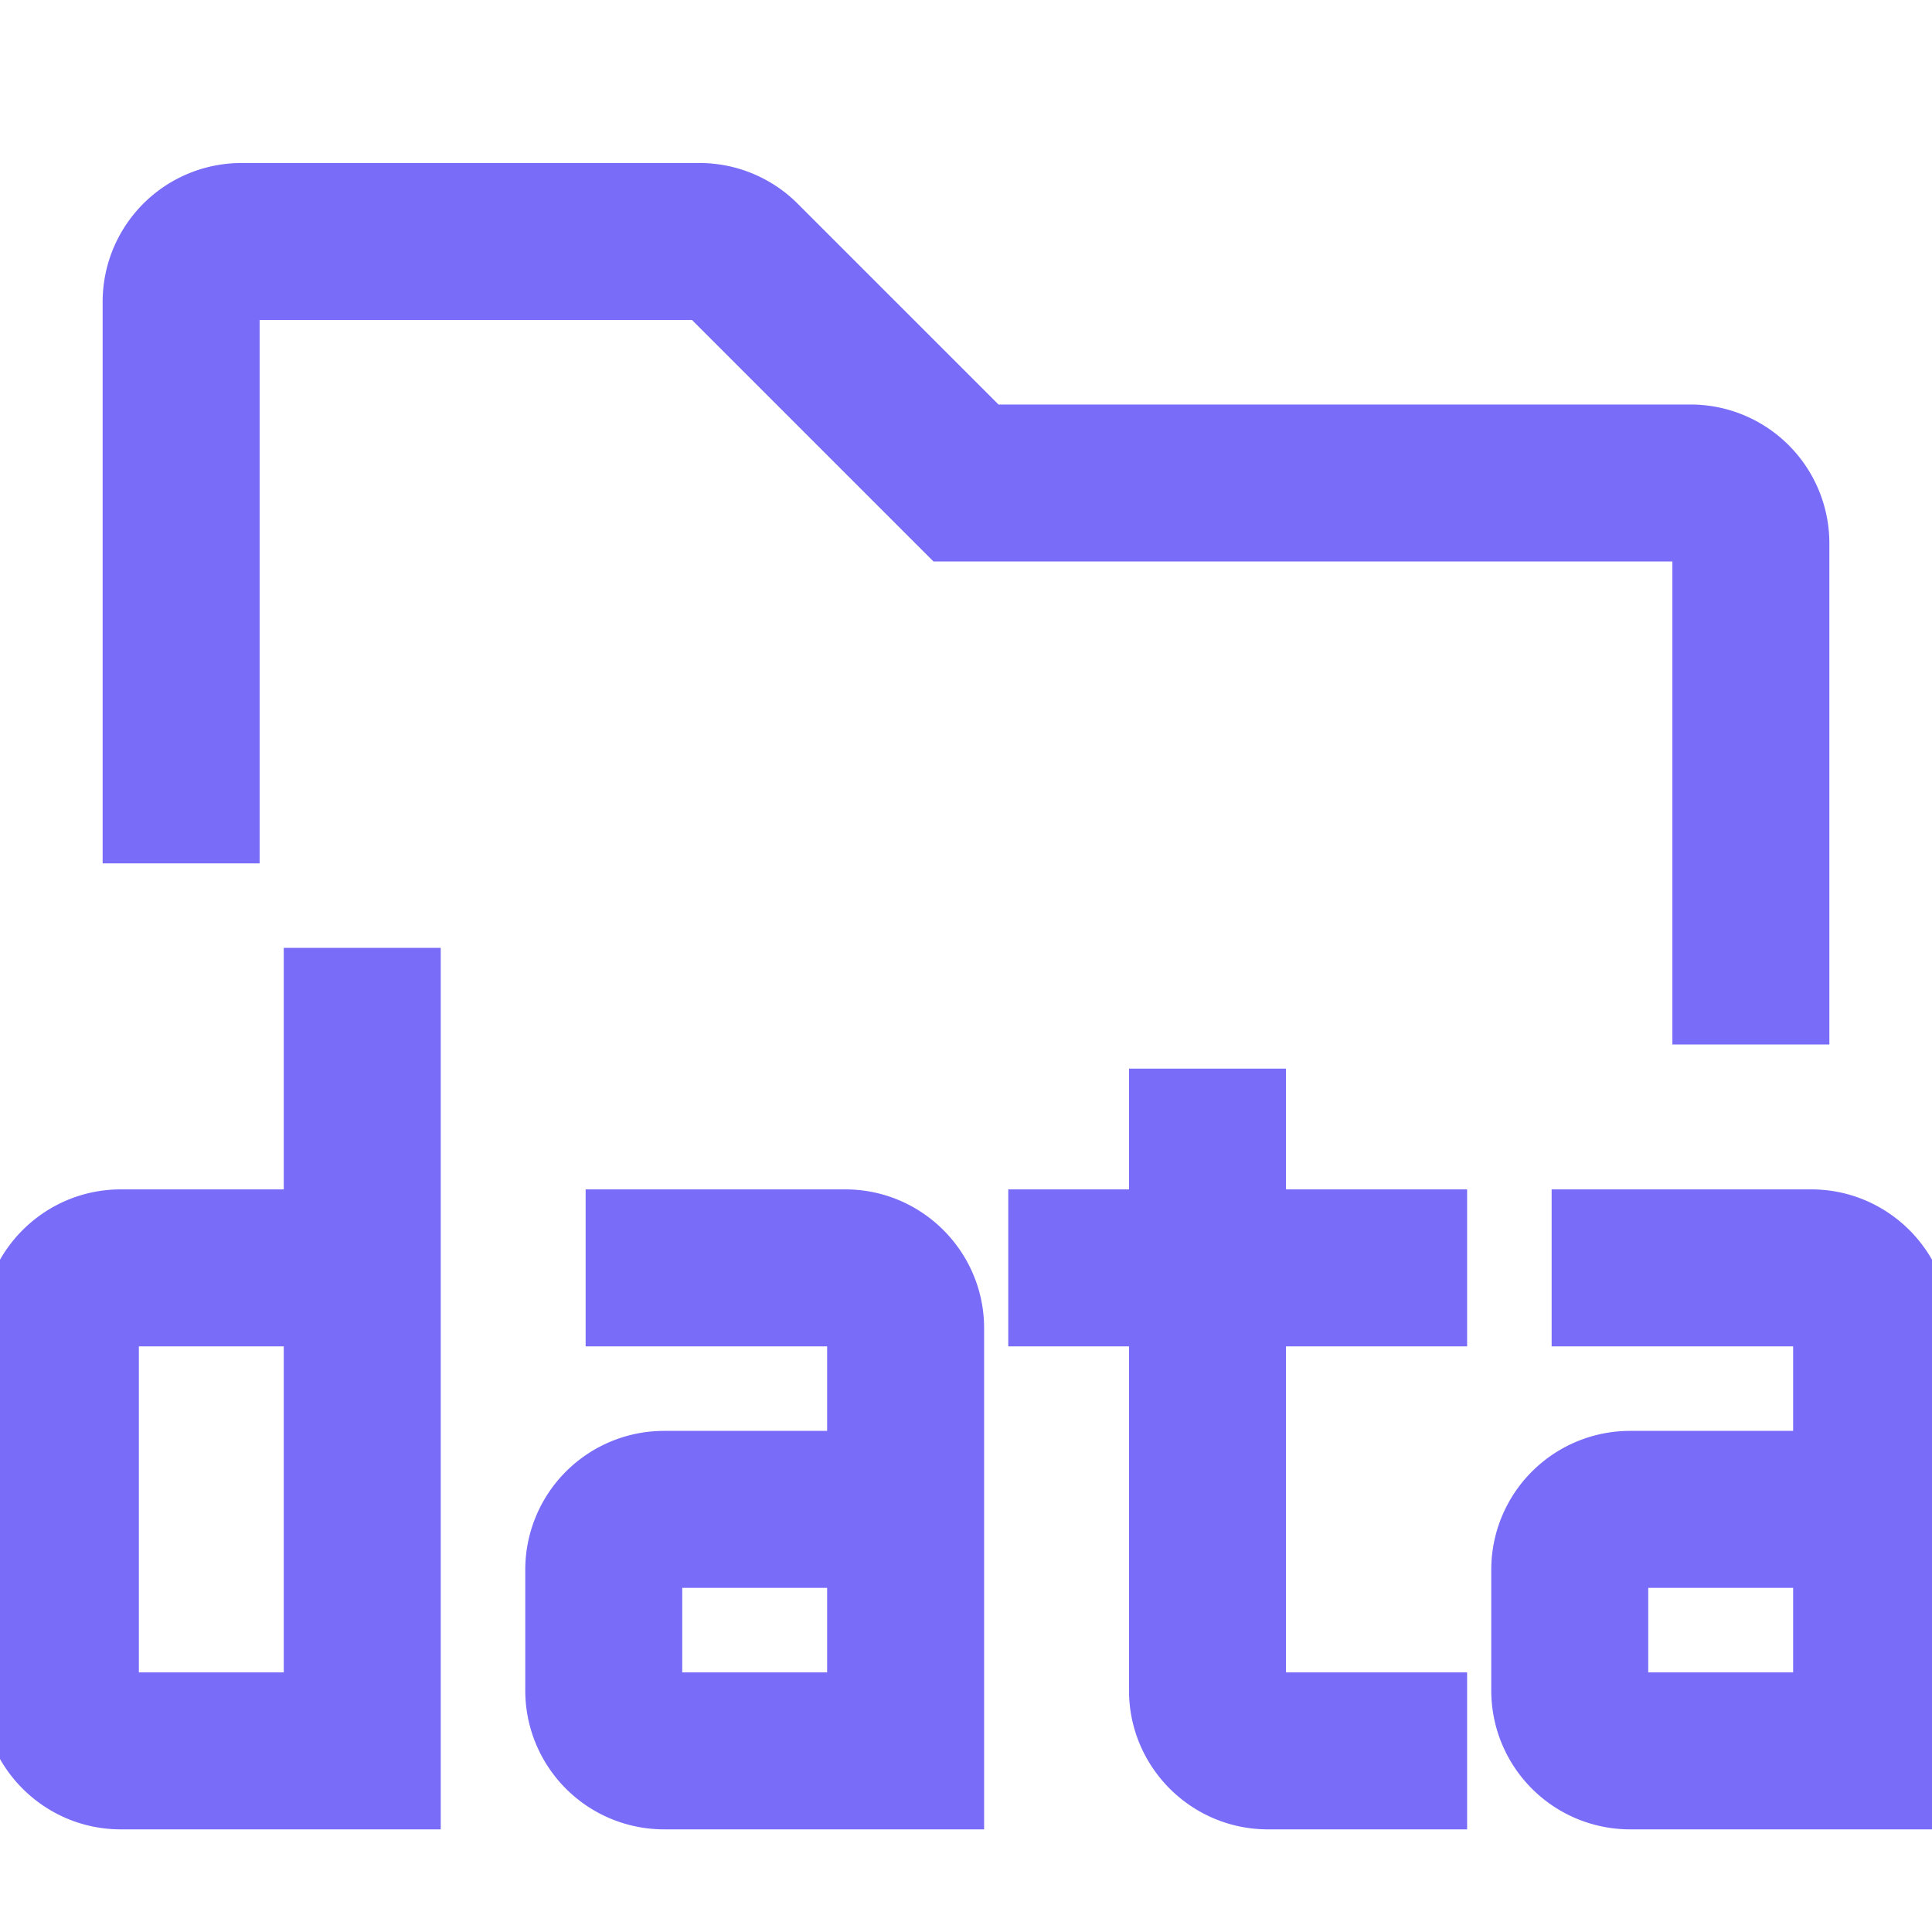 <svg xmlns="http://www.w3.org/2000/svg" width="32" height="32" viewBox="0 0 32 32"><path fill="#786cf9" d="M30 20h-4v2h4v2h-3a2 2 0 0 0-2 2v2a2 2 0 0 0 2 2h5v-8c0-1.103-.897-2-2-2m0 8h-3v-2h3zm-6-6v-2h-3v-2h-2v2h-2v2h2v6c0 1.103.898 2 2 2h3v-2h-3v-6zm-10-2h-4v2h4v2h-3a2 2 0 0 0-2 2v2a2 2 0 0 0 2 2h5v-8c0-1.103-.897-2-2-2m0 8h-3v-2h3zM5 16v4H2c-1.102 0-2 .897-2 2v6c0 1.103.898 2 2 2h5V16zm-3 6h3v6H2zm2-8V5h7.586l4 4H28v8h2V9a2 2 0 0 0-2-2H16.414L13 3.586A2 2 0 0 0 11.586 3H4a2 2 0 0 0-2 2v9z" stroke-width="0.6" stroke="#786cf9"/></svg>